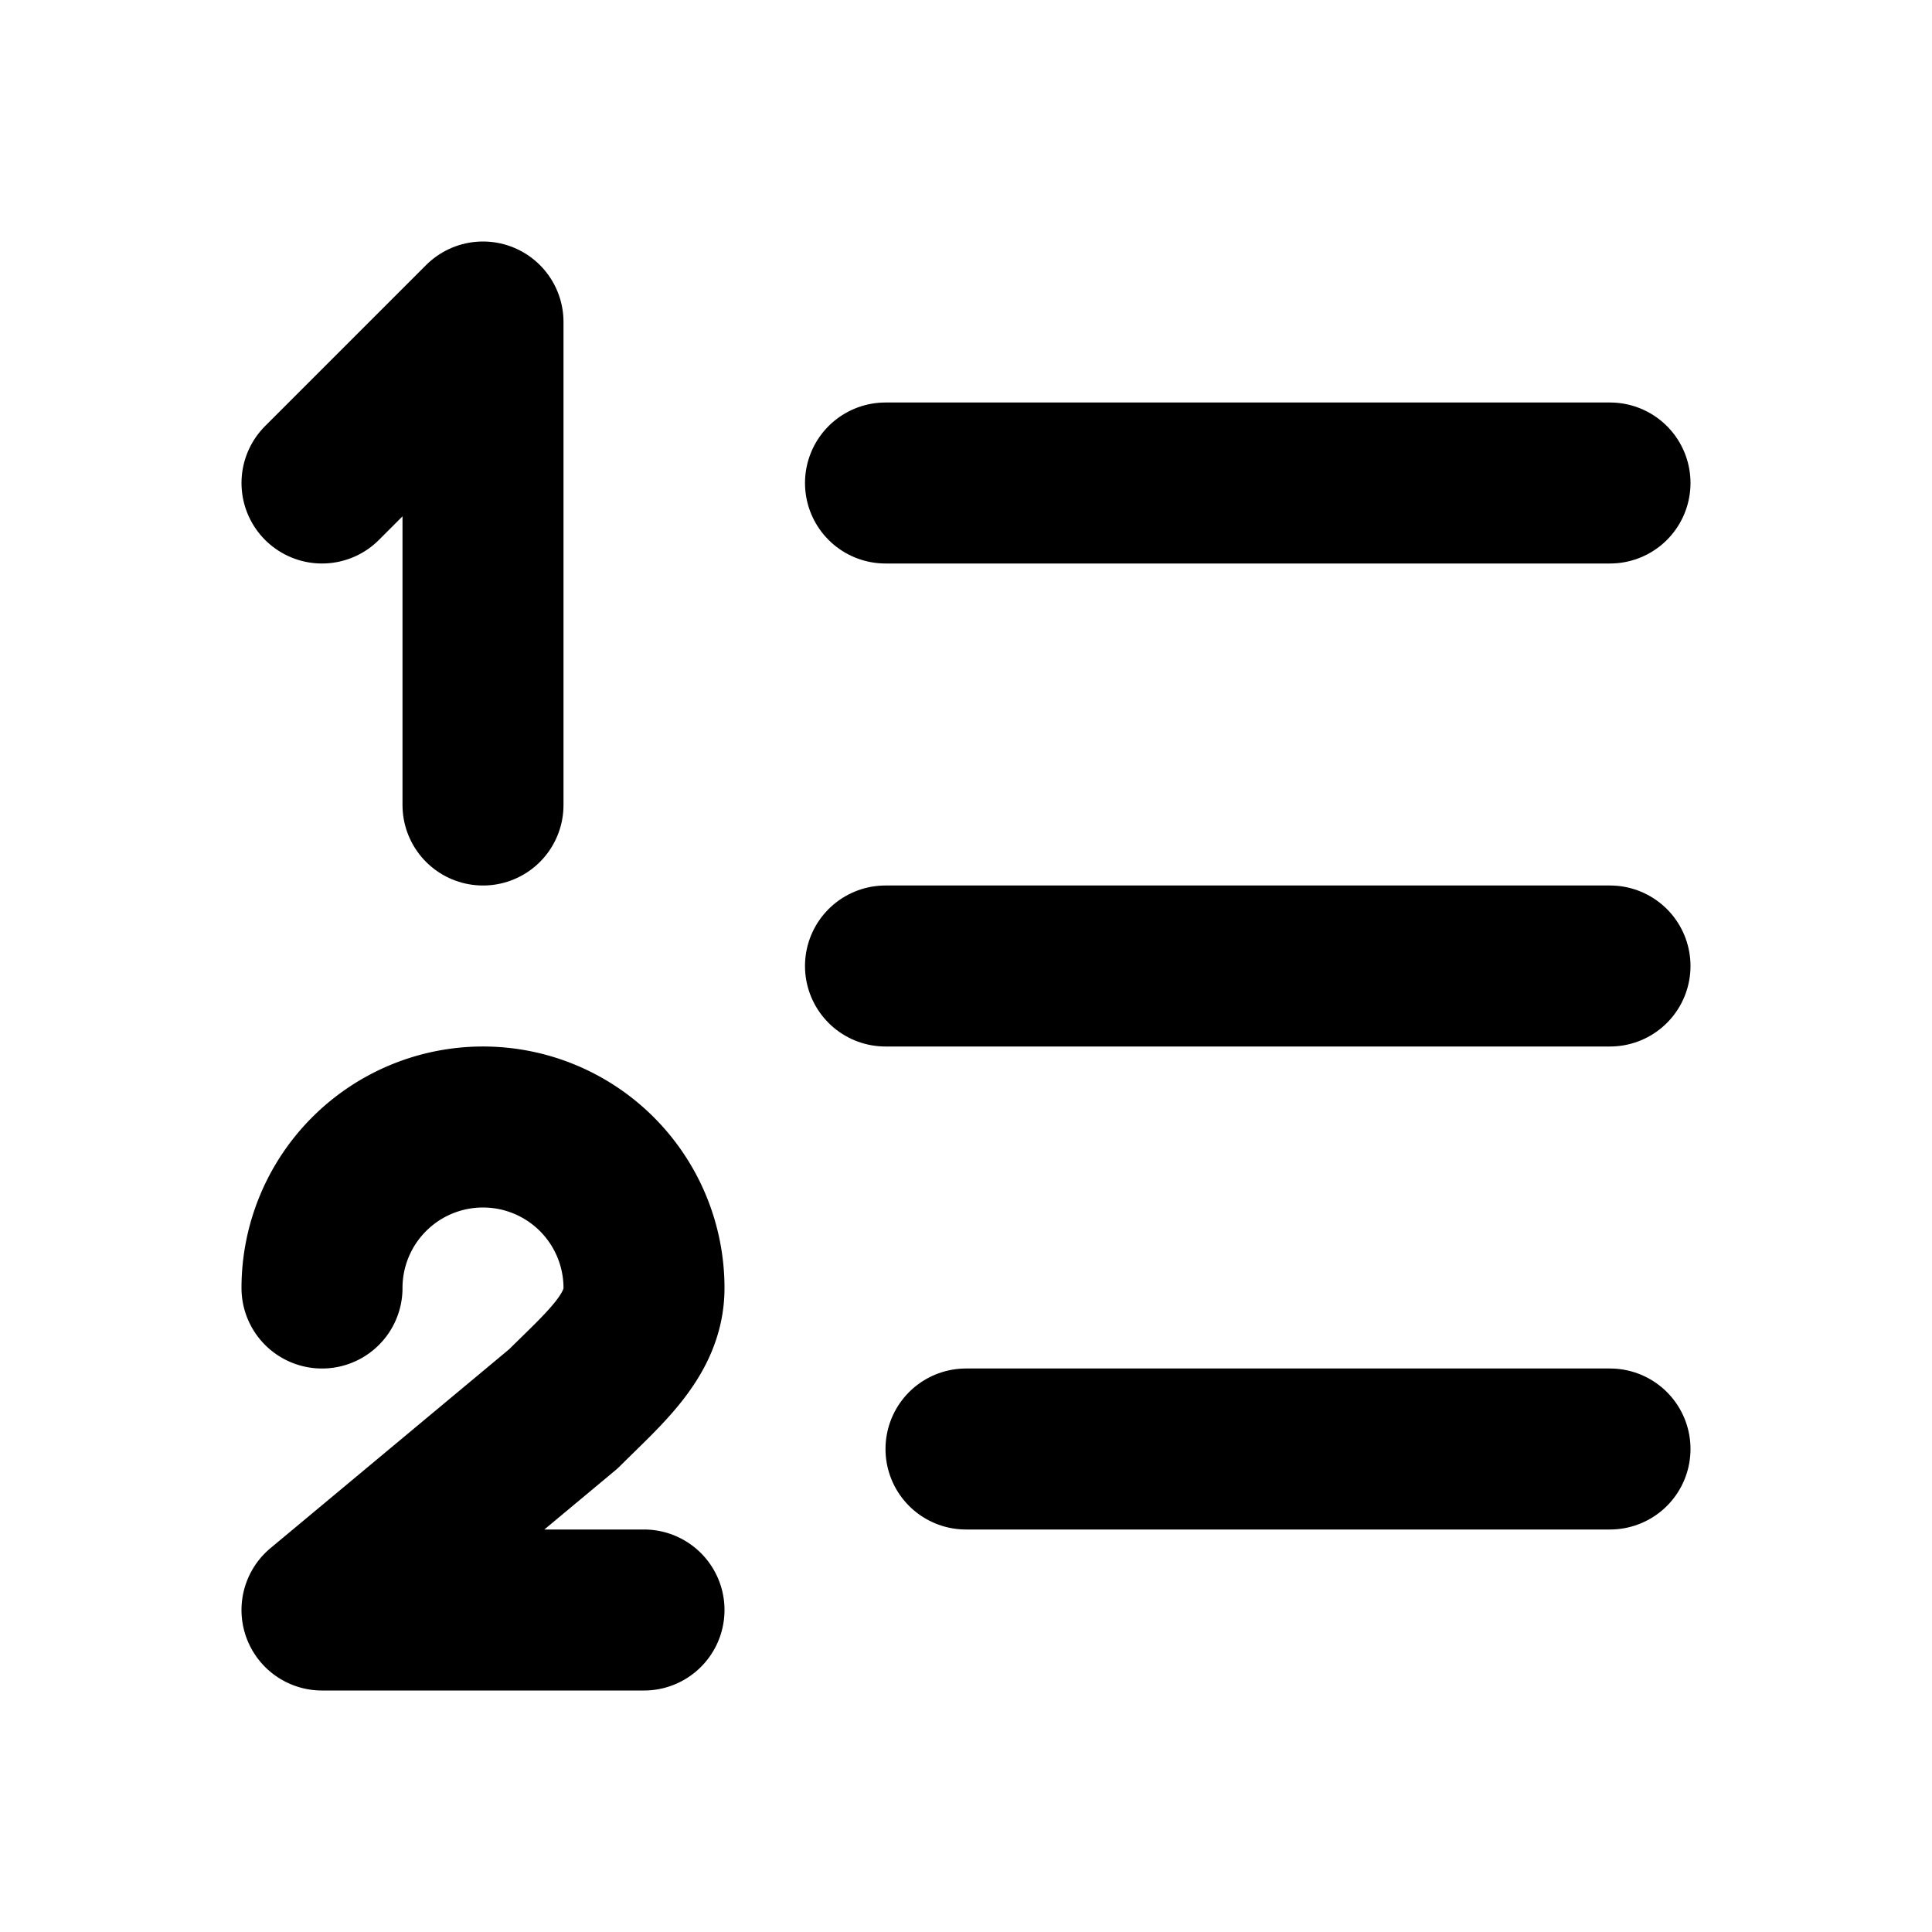 <!--
tags: [to-do, checklist, form, template, task, reminder, schedule, agenda]
category: Text
version: "1.40"
unicode: "ef11"
-->
<svg
  xmlns="http://www.w3.org/2000/svg"
  width="24"
  height="24"
  viewBox="0 0 24 24"
  fill="none"
  stroke="currentColor"
  stroke-width="2"
  stroke-linecap="round"
  stroke-linejoin="round"
>
  <path d="M11 6h9" />
  <path d="M11 12h9" />
  <path d="M12 18h8" />
  <path d="M4 16a2 2 0 1 1 4 0c0 .591 -.5 1 -1 1.5l-3 2.5h4" />
  <path d="M6 10v-6l-2 2" />
</svg>
